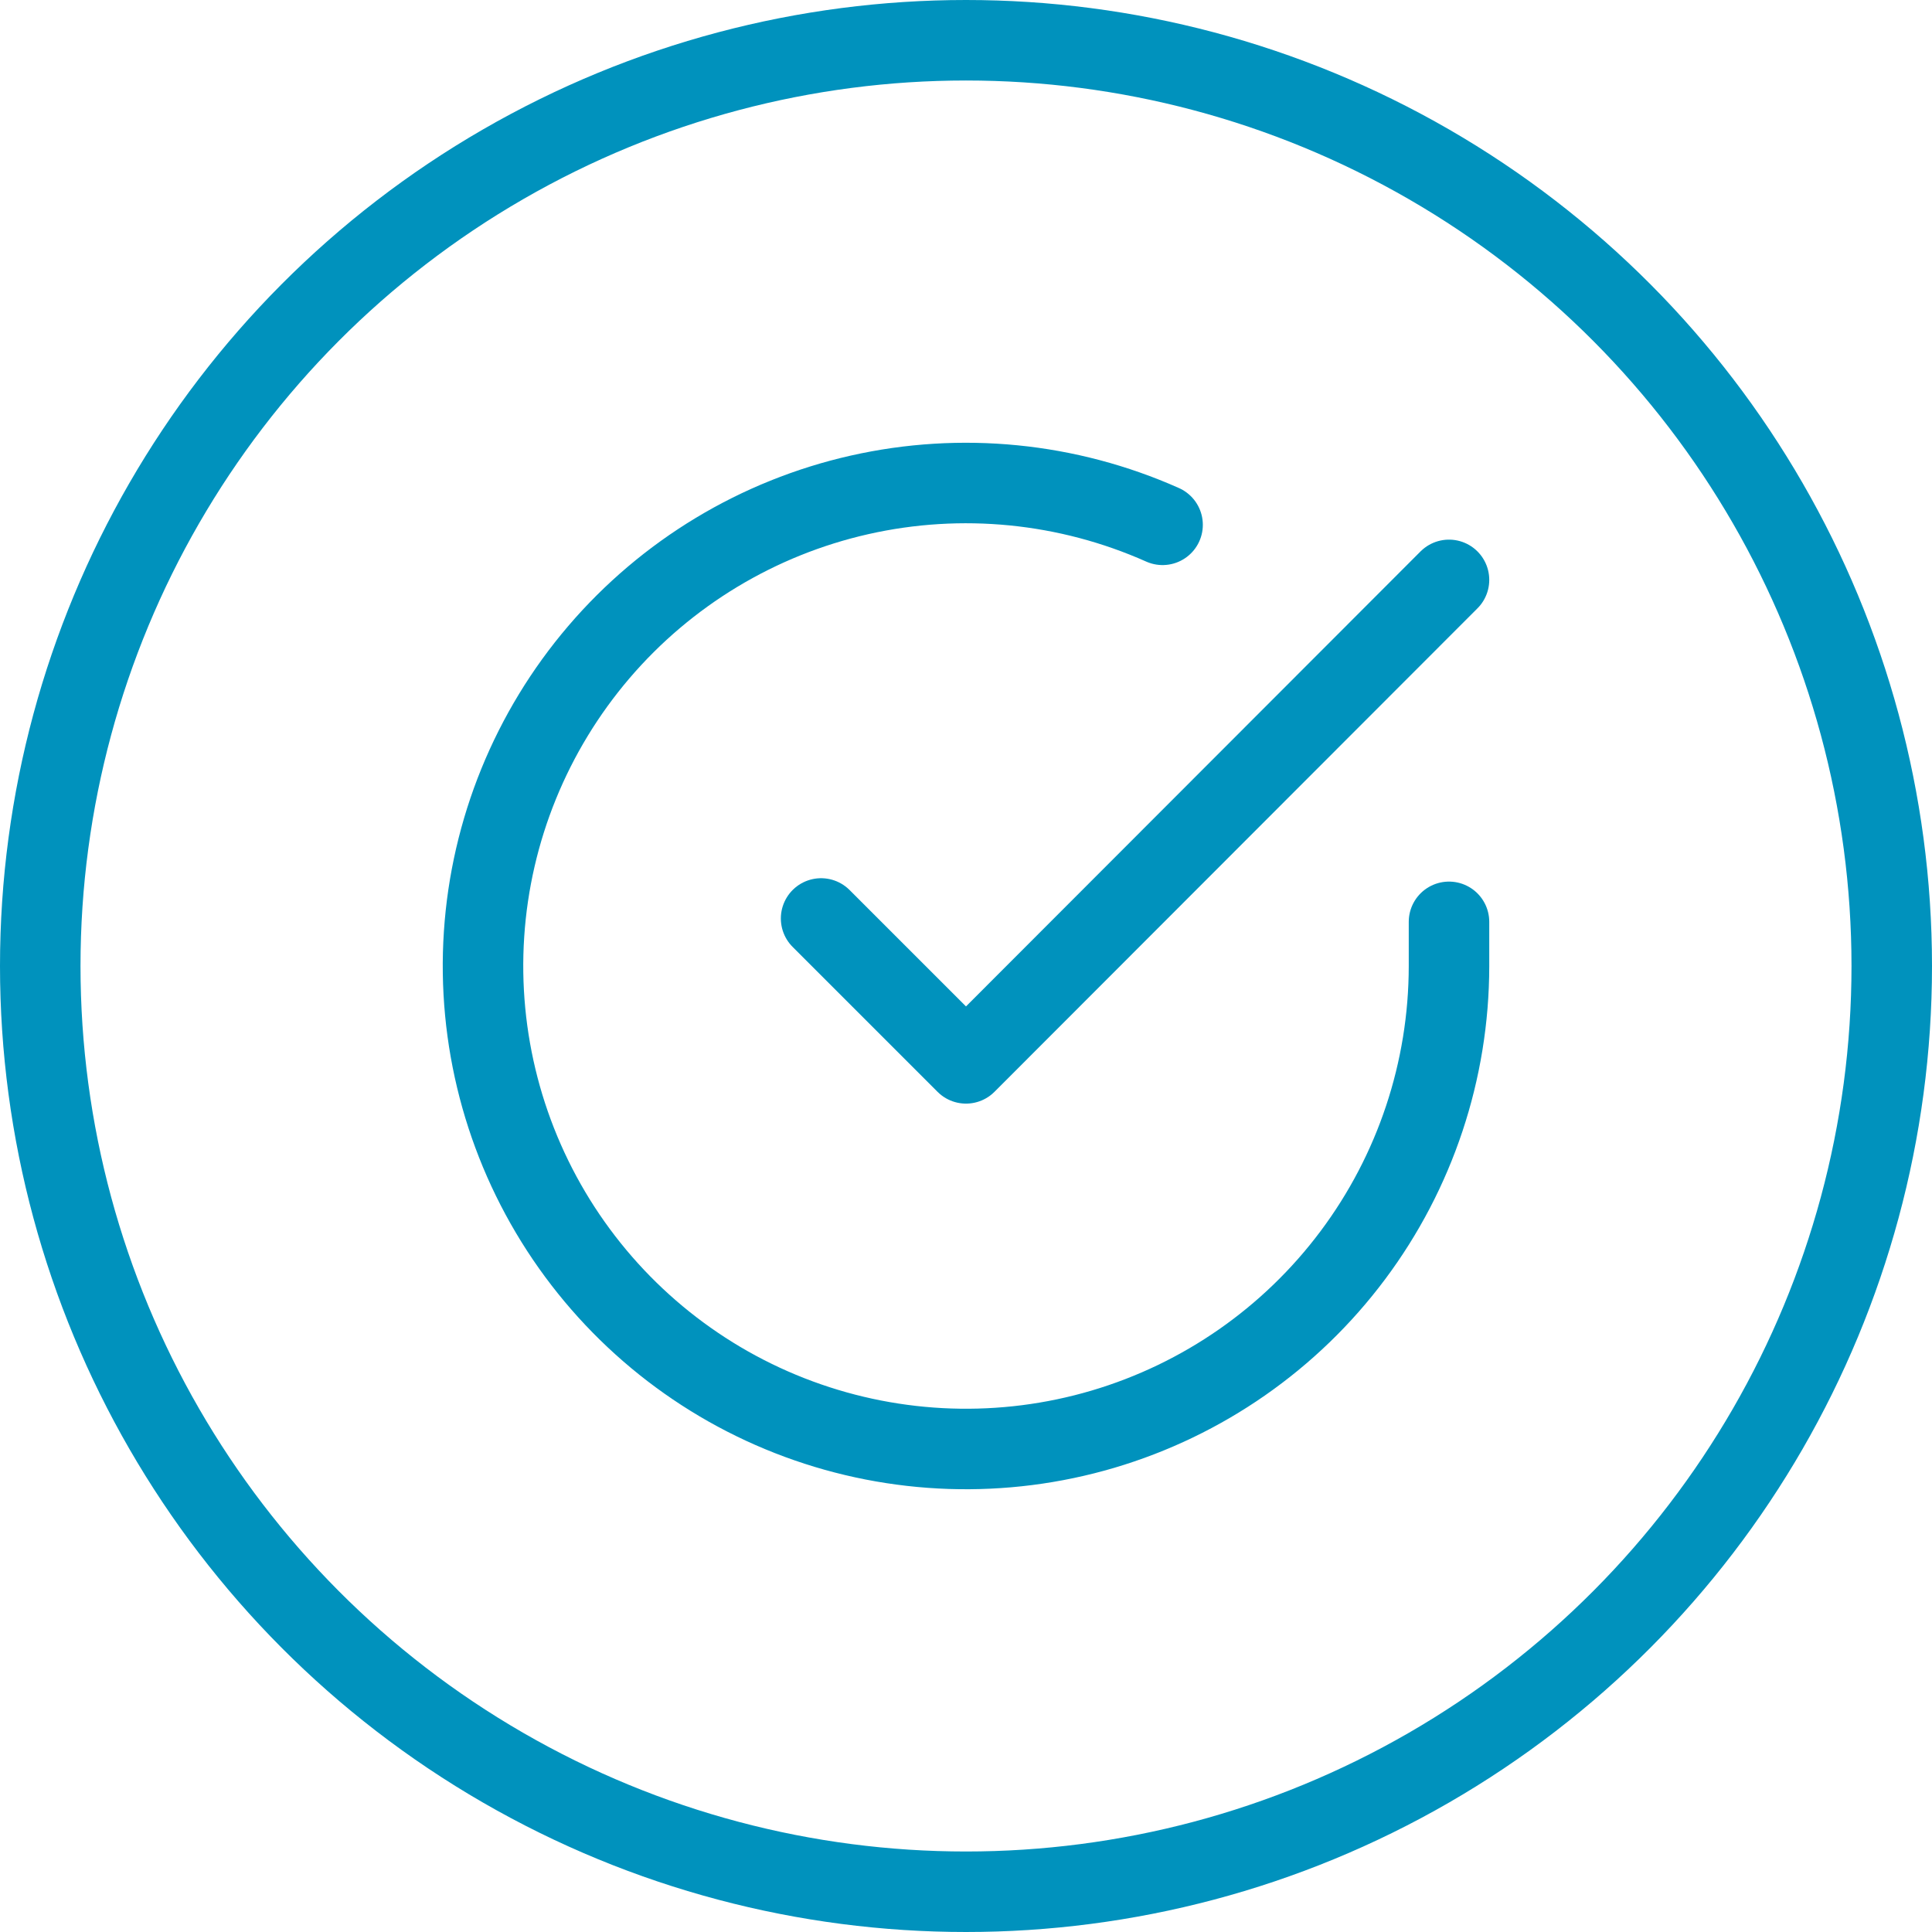 <svg width="48" height="48" viewBox="0 0 48 48" fill="none" xmlns="http://www.w3.org/2000/svg">
<circle cx="24" cy="24" r="23" stroke="#0092BD" stroke-width="2"/>
<path d="M36 22.903V24.007C35.998 26.595 35.161 29.113 33.611 31.185C32.062 33.258 29.884 34.774 27.402 35.508C24.921 36.241 22.269 36.153 19.841 35.256C17.414 34.36 15.342 32.702 13.933 30.531C12.525 28.36 11.856 25.793 12.026 23.21C12.196 20.628 13.197 18.171 14.878 16.203C16.559 14.236 18.831 12.865 21.355 12.295C23.88 11.725 26.52 11.986 28.884 13.039" stroke="#0092BD" stroke-width="2" stroke-linecap="round" stroke-linejoin="round"/>
<path d="M36 14.407L24 26.419L20.4 22.819" stroke="#0092BD" stroke-width="2" stroke-linecap="round" stroke-linejoin="round"/>
</svg>
